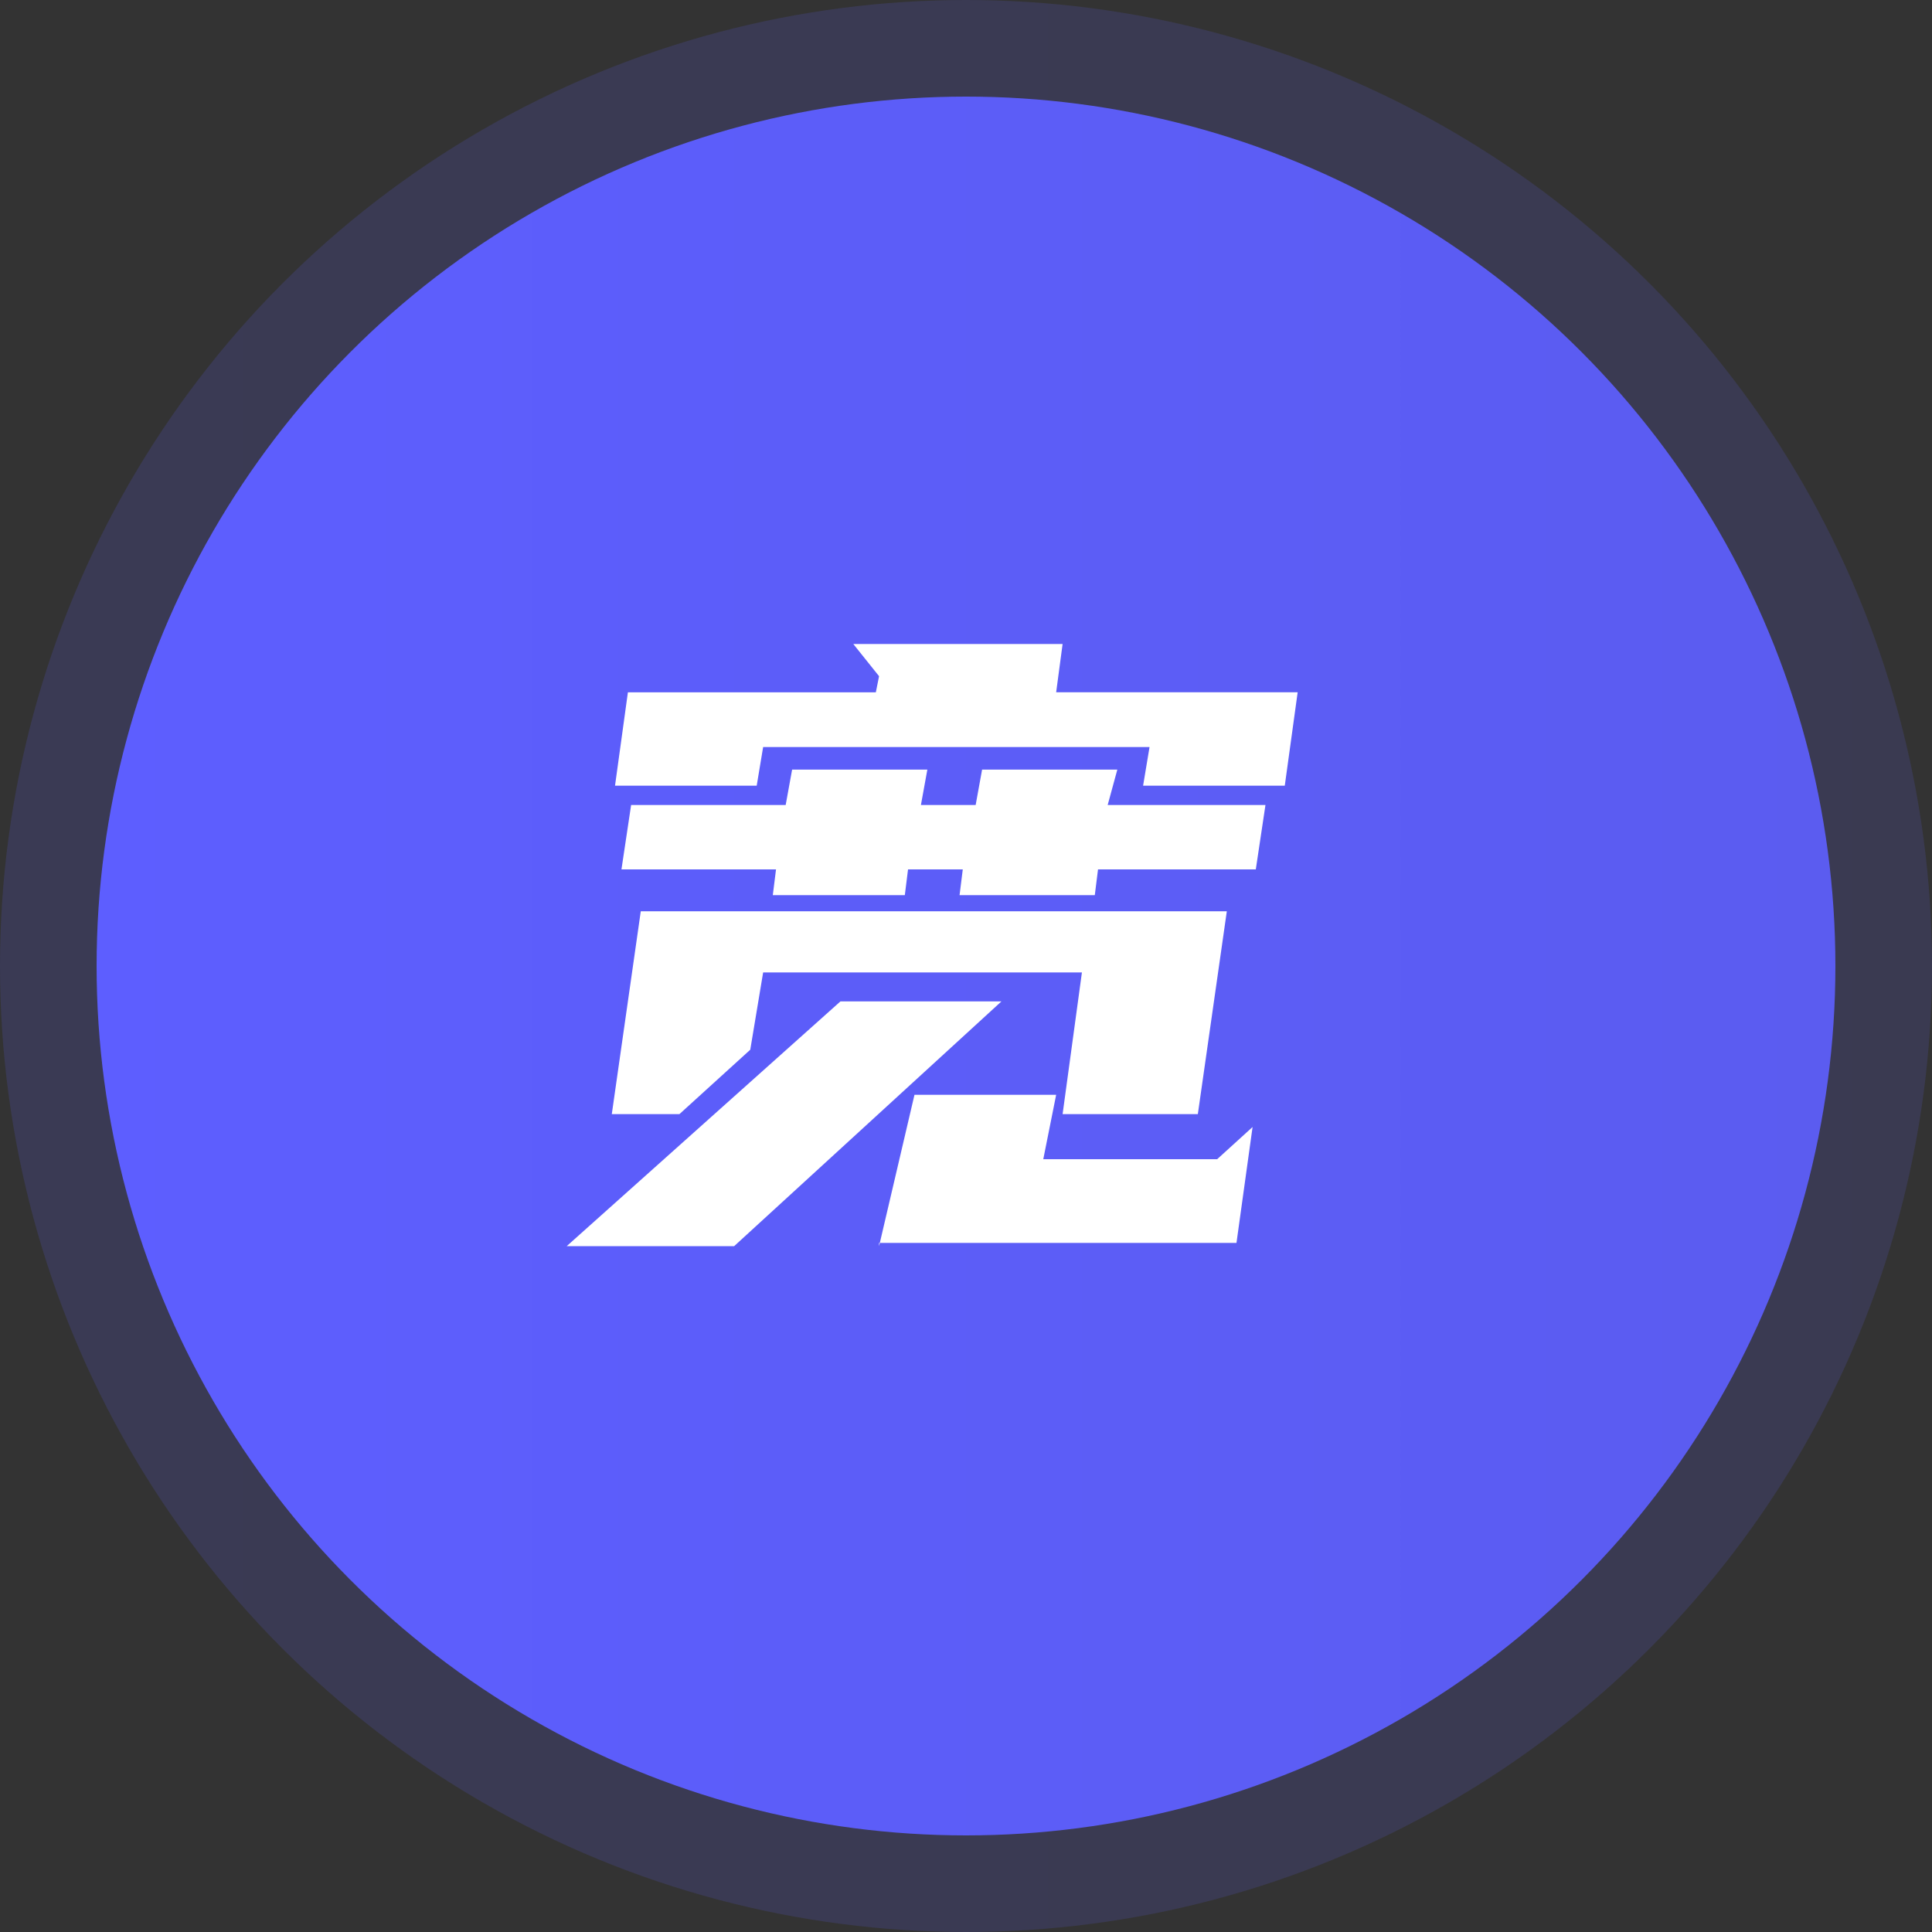 <?xml version="1.0" encoding="utf-8"?>
<!-- Generator: Adobe Illustrator 22.0.1, SVG Export Plug-In . SVG Version: 6.00 Build 0)  -->
<svg version="1.1" id="图层_1" xmlns="http://www.w3.org/2000/svg" xmlns:xlink="http://www.w3.org/1999/xlink" x="0px" y="0px"
	 viewBox="0 0 60 60" style="enable-background:new 0 0 60 60;" xml:space="preserve">
<rect x="0" y="0" width="60" height="60" fill="#333333" stroke="none"/>
<style type="text/css">
	.st0{opacity:0.16;fill:url(#SVGID_1_);enable-background:new    ;}
	.st1{fill:url(#SVGID_2_);}
	.st2{enable-background:new    ;}
	.st3{fill:#FFFFFF;}
</style>
<title>资源 56</title>
<g id="图层_2_1_">
	<g id="图层_1-2">
		
			<linearGradient id="SVGID_1_" gradientUnits="userSpaceOnUse" x1="0" y1="32" x2="60" y2="32" gradientTransform="matrix(1 0 0 -1 0 62)">
			<stop  offset="0" style="stop-color:#5D5EFF"/>
			<stop  offset="1" style="stop-color:#5B5CF0"/>
		</linearGradient>
		<circle class="st0" cx="30" cy="30" r="30"/>
		
			<linearGradient id="SVGID_2_" gradientUnits="userSpaceOnUse" x1="3" y1="32" x2="57" y2="32" gradientTransform="matrix(1 0 0 -1 0 62)">
			<stop  offset="0" style="stop-color:#5D5EFF"/>
			<stop  offset="1" style="stop-color:#5B5CF0"/>
		</linearGradient>
		<circle class="st1" cx="30" cy="30" r="27"/>
		<g class="st2">
			<path class="st3" d="M31.1,31.1l-8.3,7.6h-5.2l8.5-7.6H31.1z M38.1,28.3l-0.9,6.3h-4.2l0.6-4.4h-9.9l-0.4,2.4l-2.2,2h-2.1
				l0.9-6.3H38.1z M32.8,21.5h7.5l-0.4,2.9h-4.4l0.2-1.2H23.7l-0.2,1.2h-4.4l0.4-2.9h7.7l0.1-0.5l-0.8-1H33L32.8,21.5z M34.4,25h4.9
				L39,27h-4.9l-0.1,0.8h-4.2l0.1-0.8h-1.7l-0.1,0.8H24l0.1-0.8h-4.8l0.3-2h4.8l0.2-1.1h4.2L28.6,25h1.7l0.2-1.1h4.2L34.4,25z
				 M27.3,38.7l1.1-4.7h4.4l-0.4,2h5.4l1.1-1l-0.5,3.6H27.3z"/>
		</g>
	</g>
</g>
</svg>
